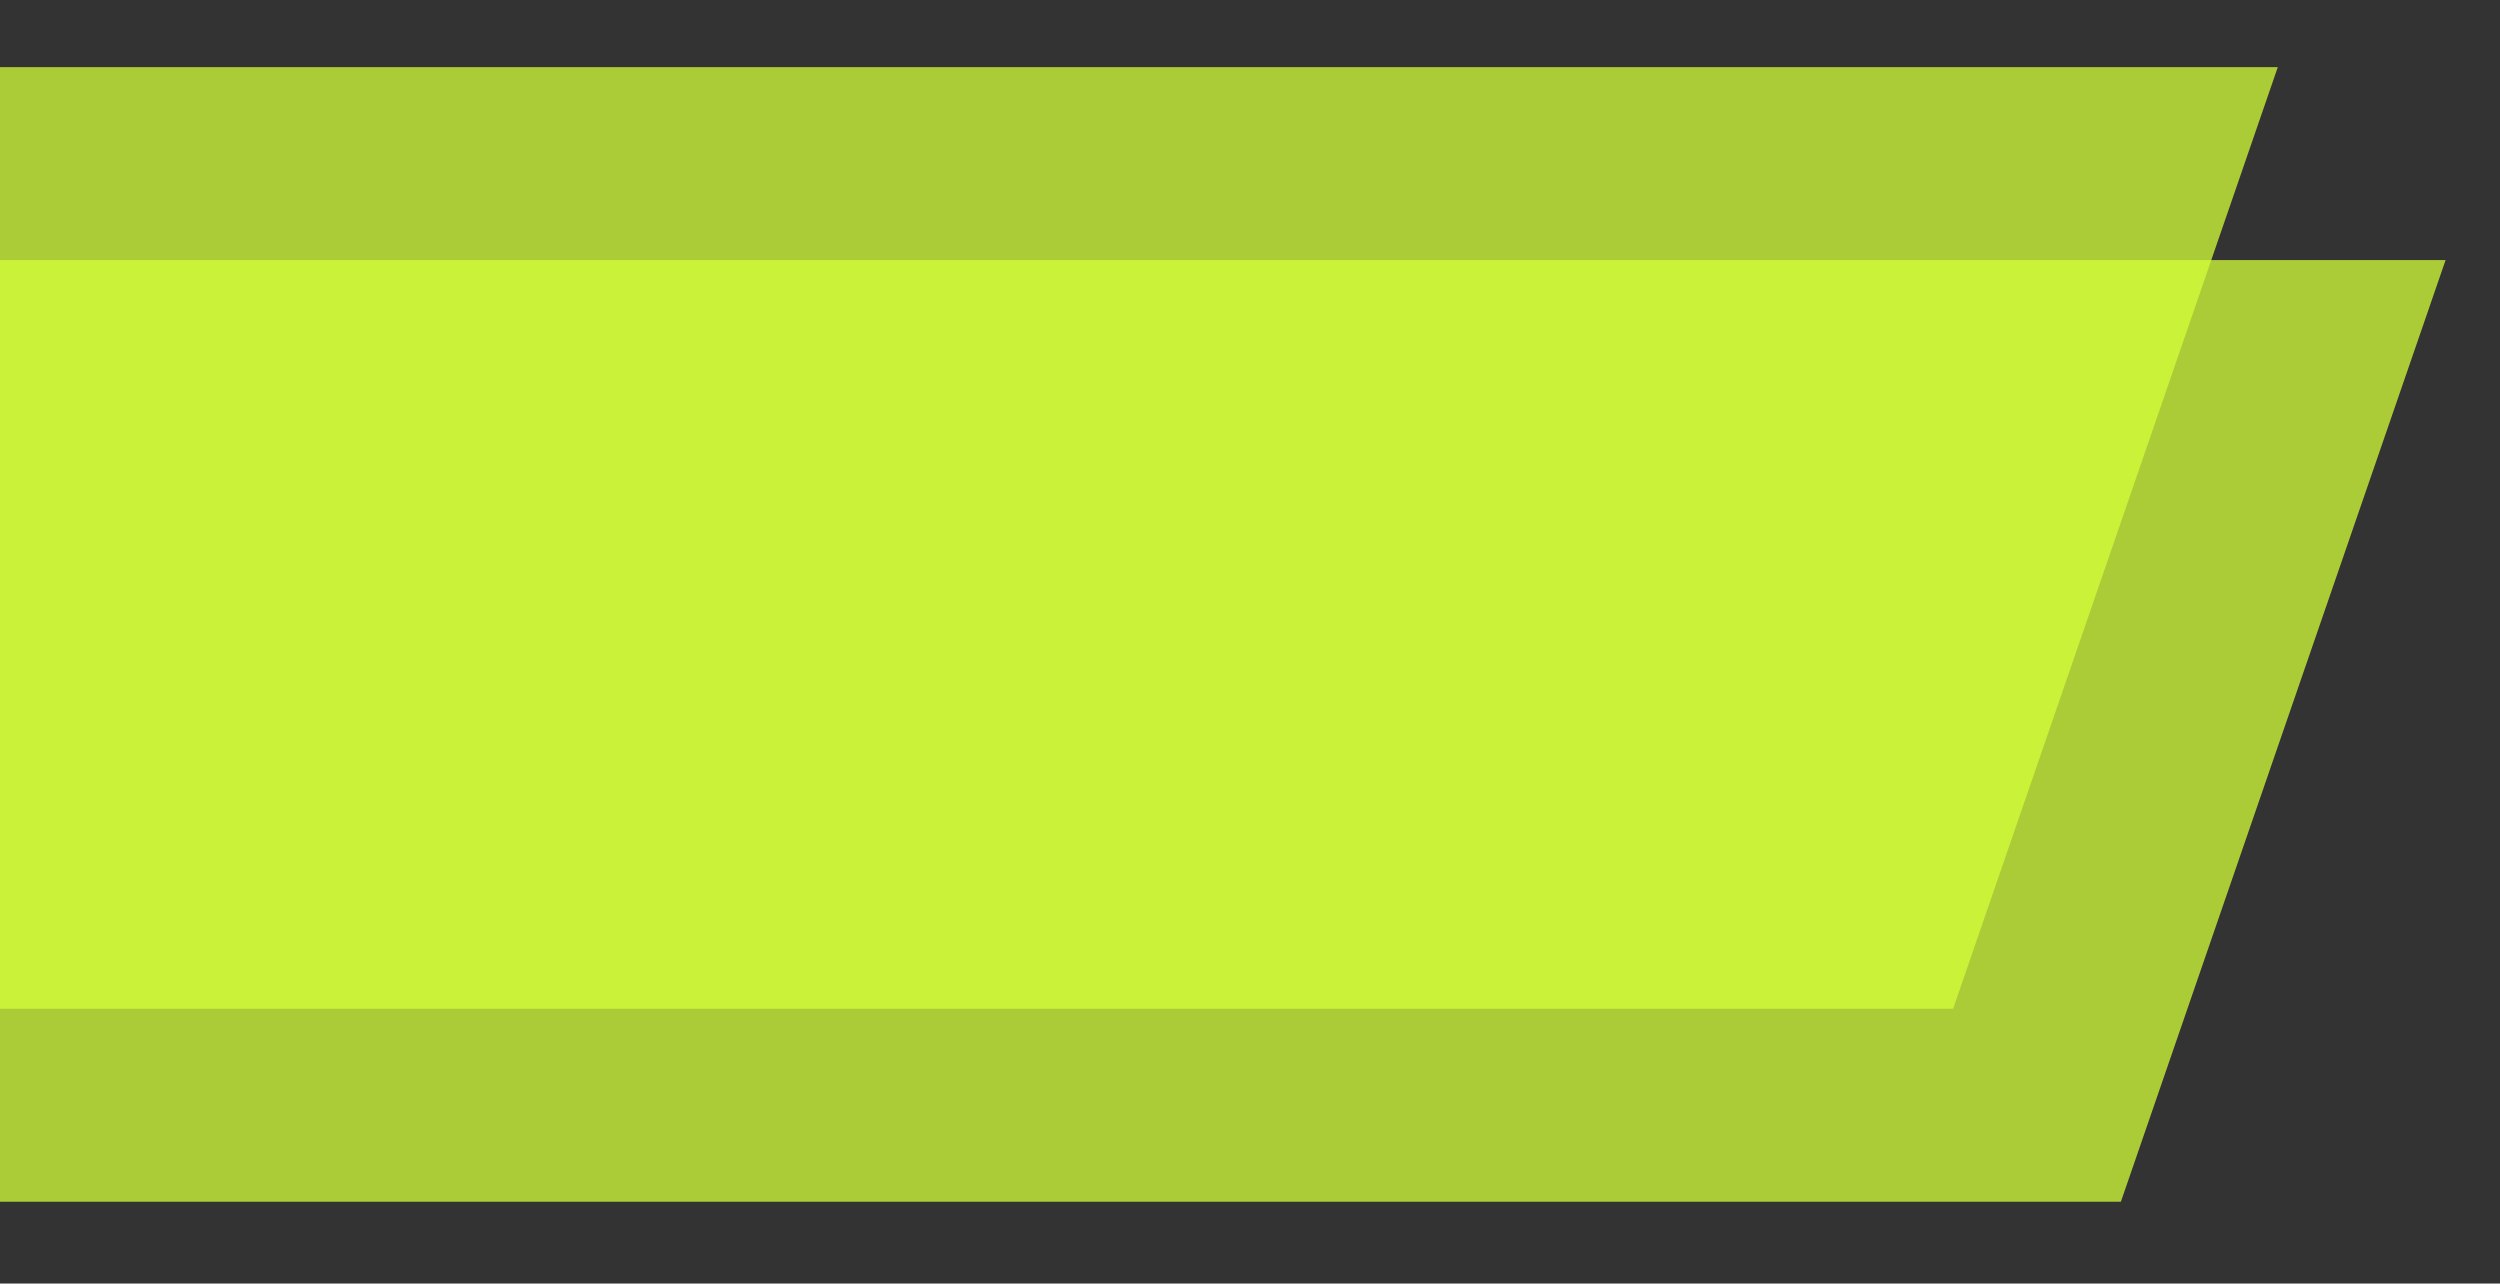 <svg xmlns="http://www.w3.org/2000/svg" xmlns:xlink="http://www.w3.org/1999/xlink" width="298" height="153" viewBox="0 0 298 153"><rect x="0" y="0" width="298" height="153" fill="#333333" stroke="none"/><defs><clipPath id="a"><rect width="298" height="153" transform="translate(-564 4542)" fill="#fff" opacity="0.48"></rect></clipPath></defs><g transform="translate(564 -4542)" clip-path="url(#a)"><g transform="translate(-2437 1056.123)"><path d="M38.705,0h637.81L637.81,112.245H0Z" transform="translate(1468 3493.877)" fill="#d4ff39" opacity="0.75"></path><path d="M38.705,0h637.81L637.81,112.245H0Z" transform="translate(1488 3516.877)" fill="#d4ff39" opacity="0.75"></path></g></g></svg>